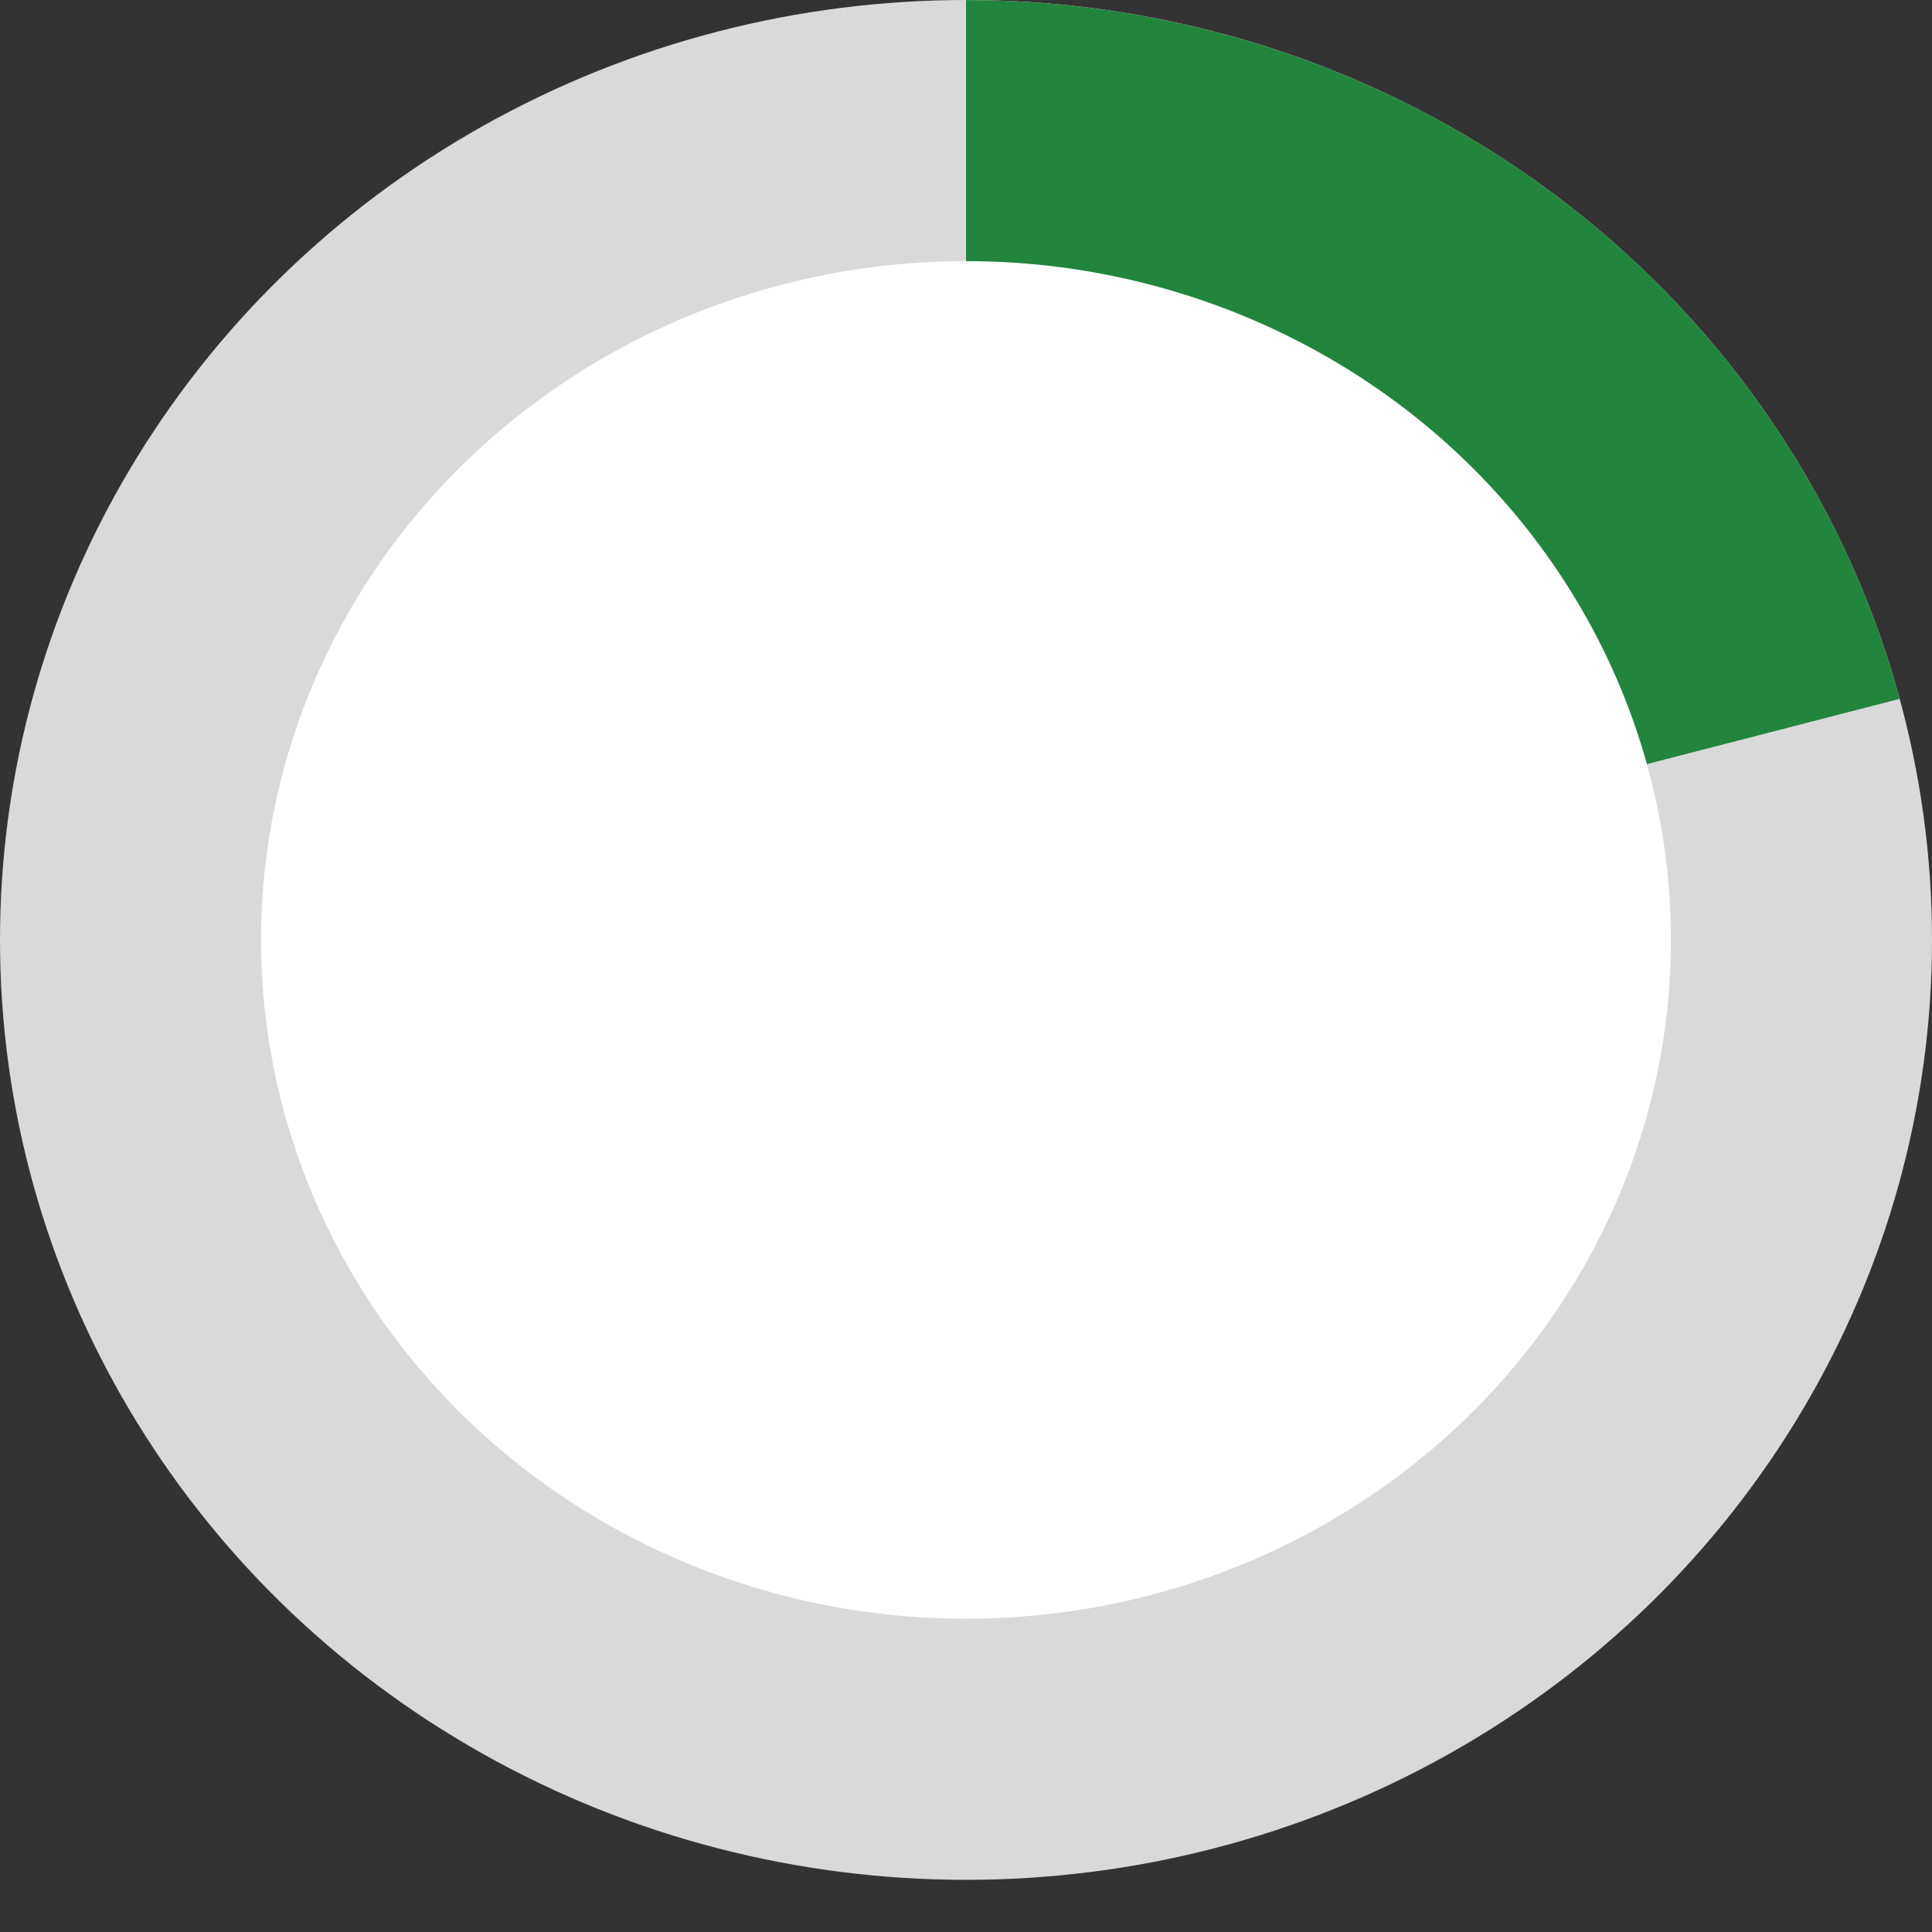 <svg width="32" height="32" viewBox="0 0 32 32" fill="none" xmlns="http://www.w3.org/2000/svg">
<rect x="0" y="0" width="32" height="32" fill="#333333" stroke="none"/>
<ellipse cx="16" cy="15.568" rx="16" ry="15.568" fill="#D9D9D9"/>
<path d="M16 0.001C19.529 0.001 22.959 1.136 25.756 3.229C28.552 5.322 30.56 8.257 31.465 11.575L16 15.568L16 0.001Z" fill="#22853D"/>
<ellipse cx="16" cy="15.568" rx="11.676" ry="11.243" fill="white"/>
</svg>
